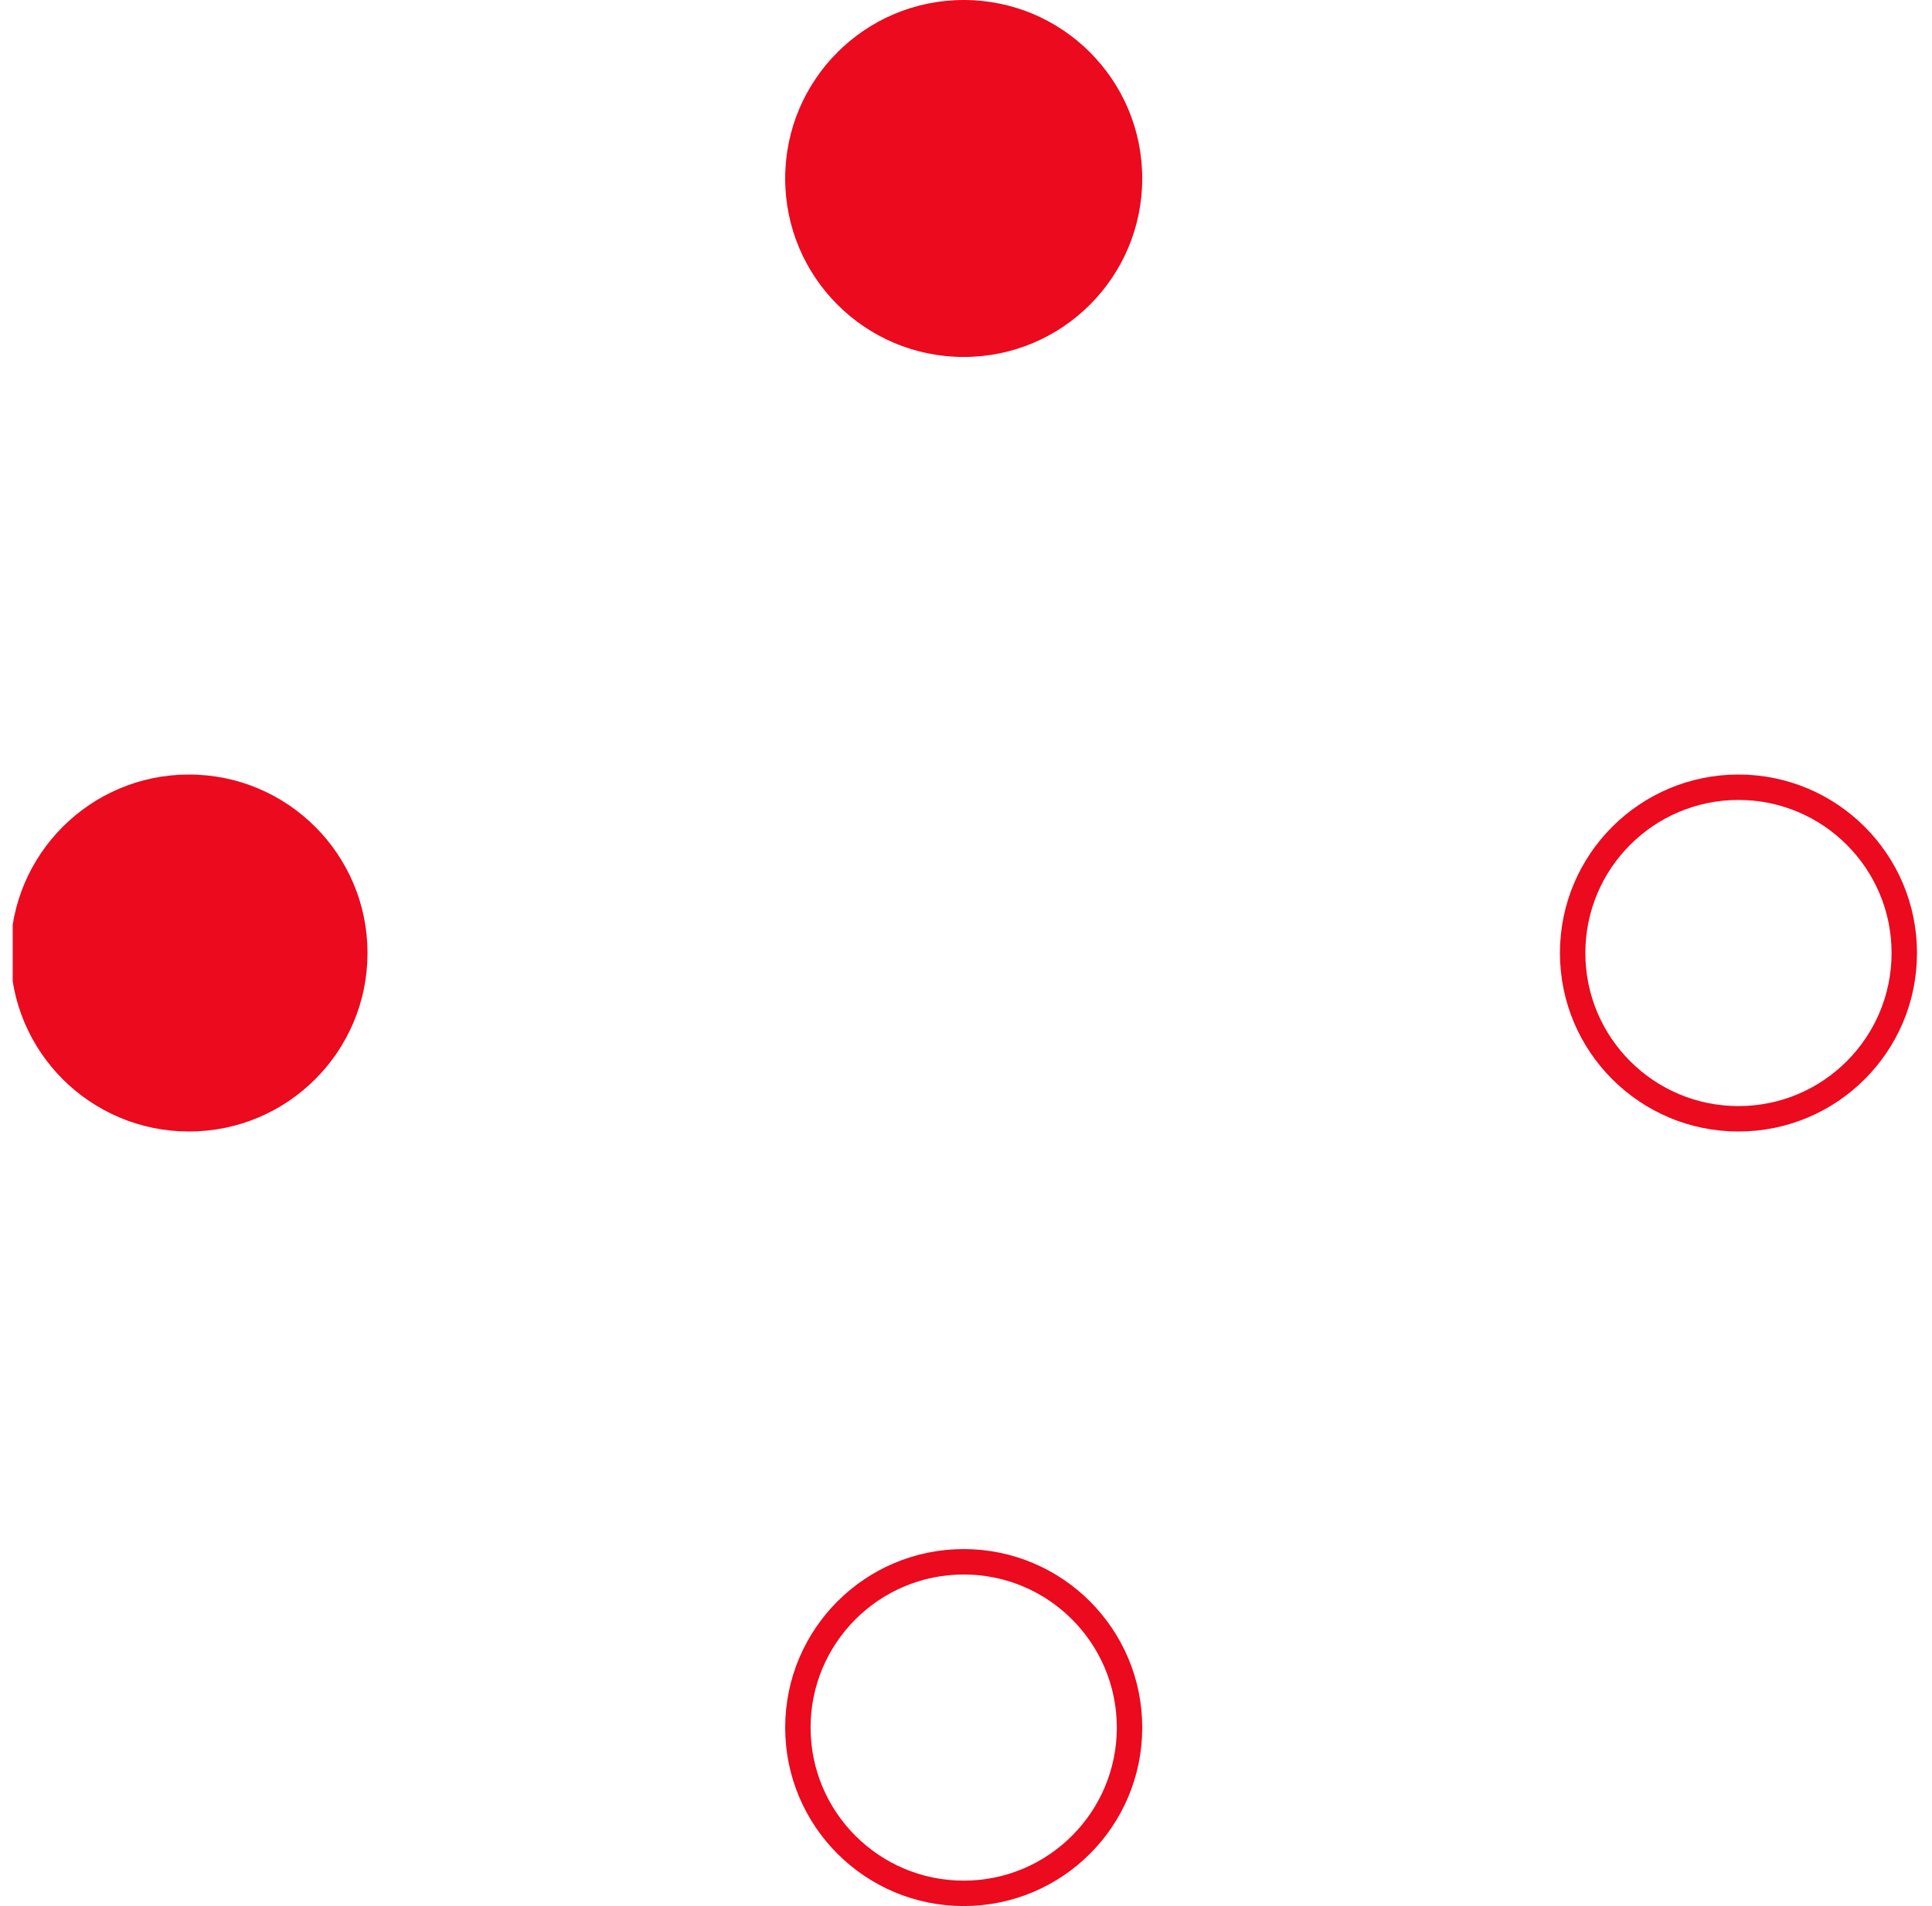<svg width="76" height="75" viewBox="0 0 76 75" fill="none" xmlns="http://www.w3.org/2000/svg">
<g clip-path="url(#clip0)">
<circle cx="37.91" cy="7.023" r="7.023" fill="#EB0A1E"/>
<circle cx="68.387" cy="37.499" r="6.523" transform="rotate(90 68.387 37.499)" stroke="#EB0A1E"/>
<circle cx="37.91" cy="67.976" r="6.523" stroke="#EB0A1E"/>
<circle cx="7.434" cy="37.499" r="6.523" transform="rotate(90 7.434 37.499)" fill="#EB0A1E" stroke="#EB0A1E"/>
</g>
<defs>
<clipPath id="clip0">
<rect x="0.5" width="75" height="75" fill="white"/>
</clipPath>
</defs>
</svg>
